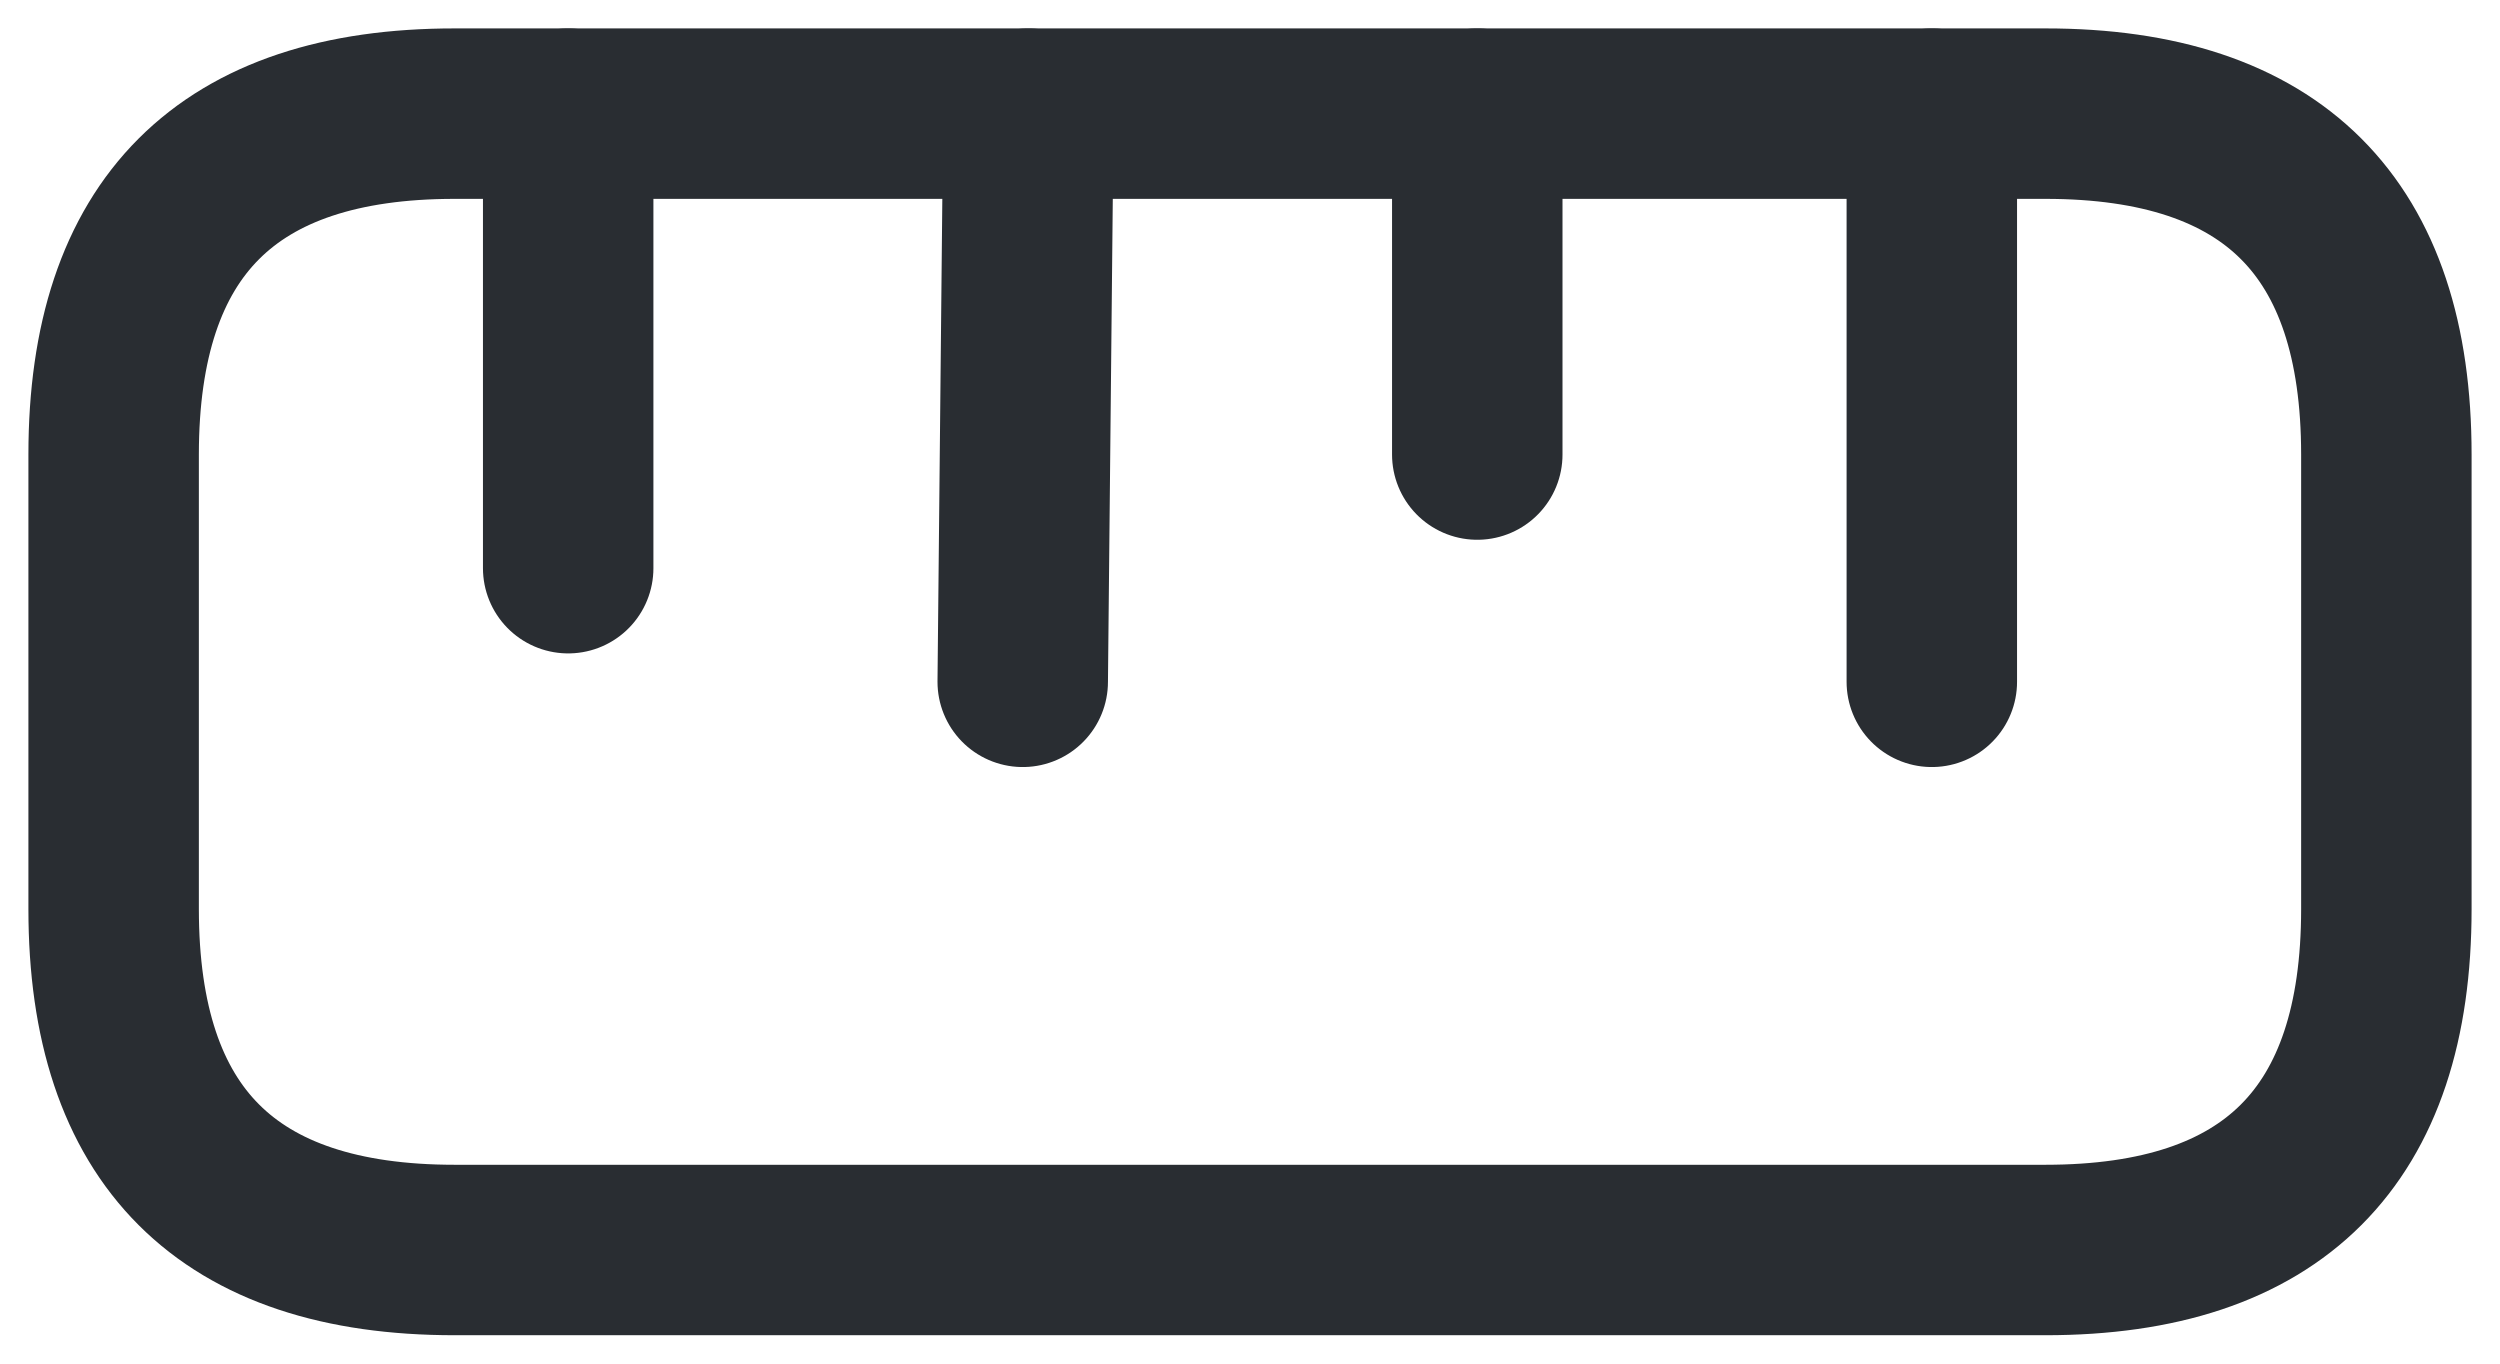 <svg width="22" height="12" viewBox="0 0 22 12" fill="none" xmlns="http://www.w3.org/2000/svg">
<path d="M4 11H18C20 11 21 10 21 8V4C21 2 20 1 18 1H4C2 1 1 2 1 4V8C1 10 2 11 4 11Z" stroke="#292D32" stroke-width="1.5" stroke-linecap="round"/>
<path d="M17 1V6" stroke="#292D32" stroke-width="1.5" stroke-linecap="round"/>
<path d="M5 1V5" stroke="#292D32" stroke-width="1.5" stroke-linecap="round"/>
<path d="M9.05 1L9 6" stroke="#292D32" stroke-width="1.5" stroke-linecap="round"/>
<path d="M13 1V4" stroke="#292D32" stroke-width="1.5" stroke-linecap="round"/>
</svg>
